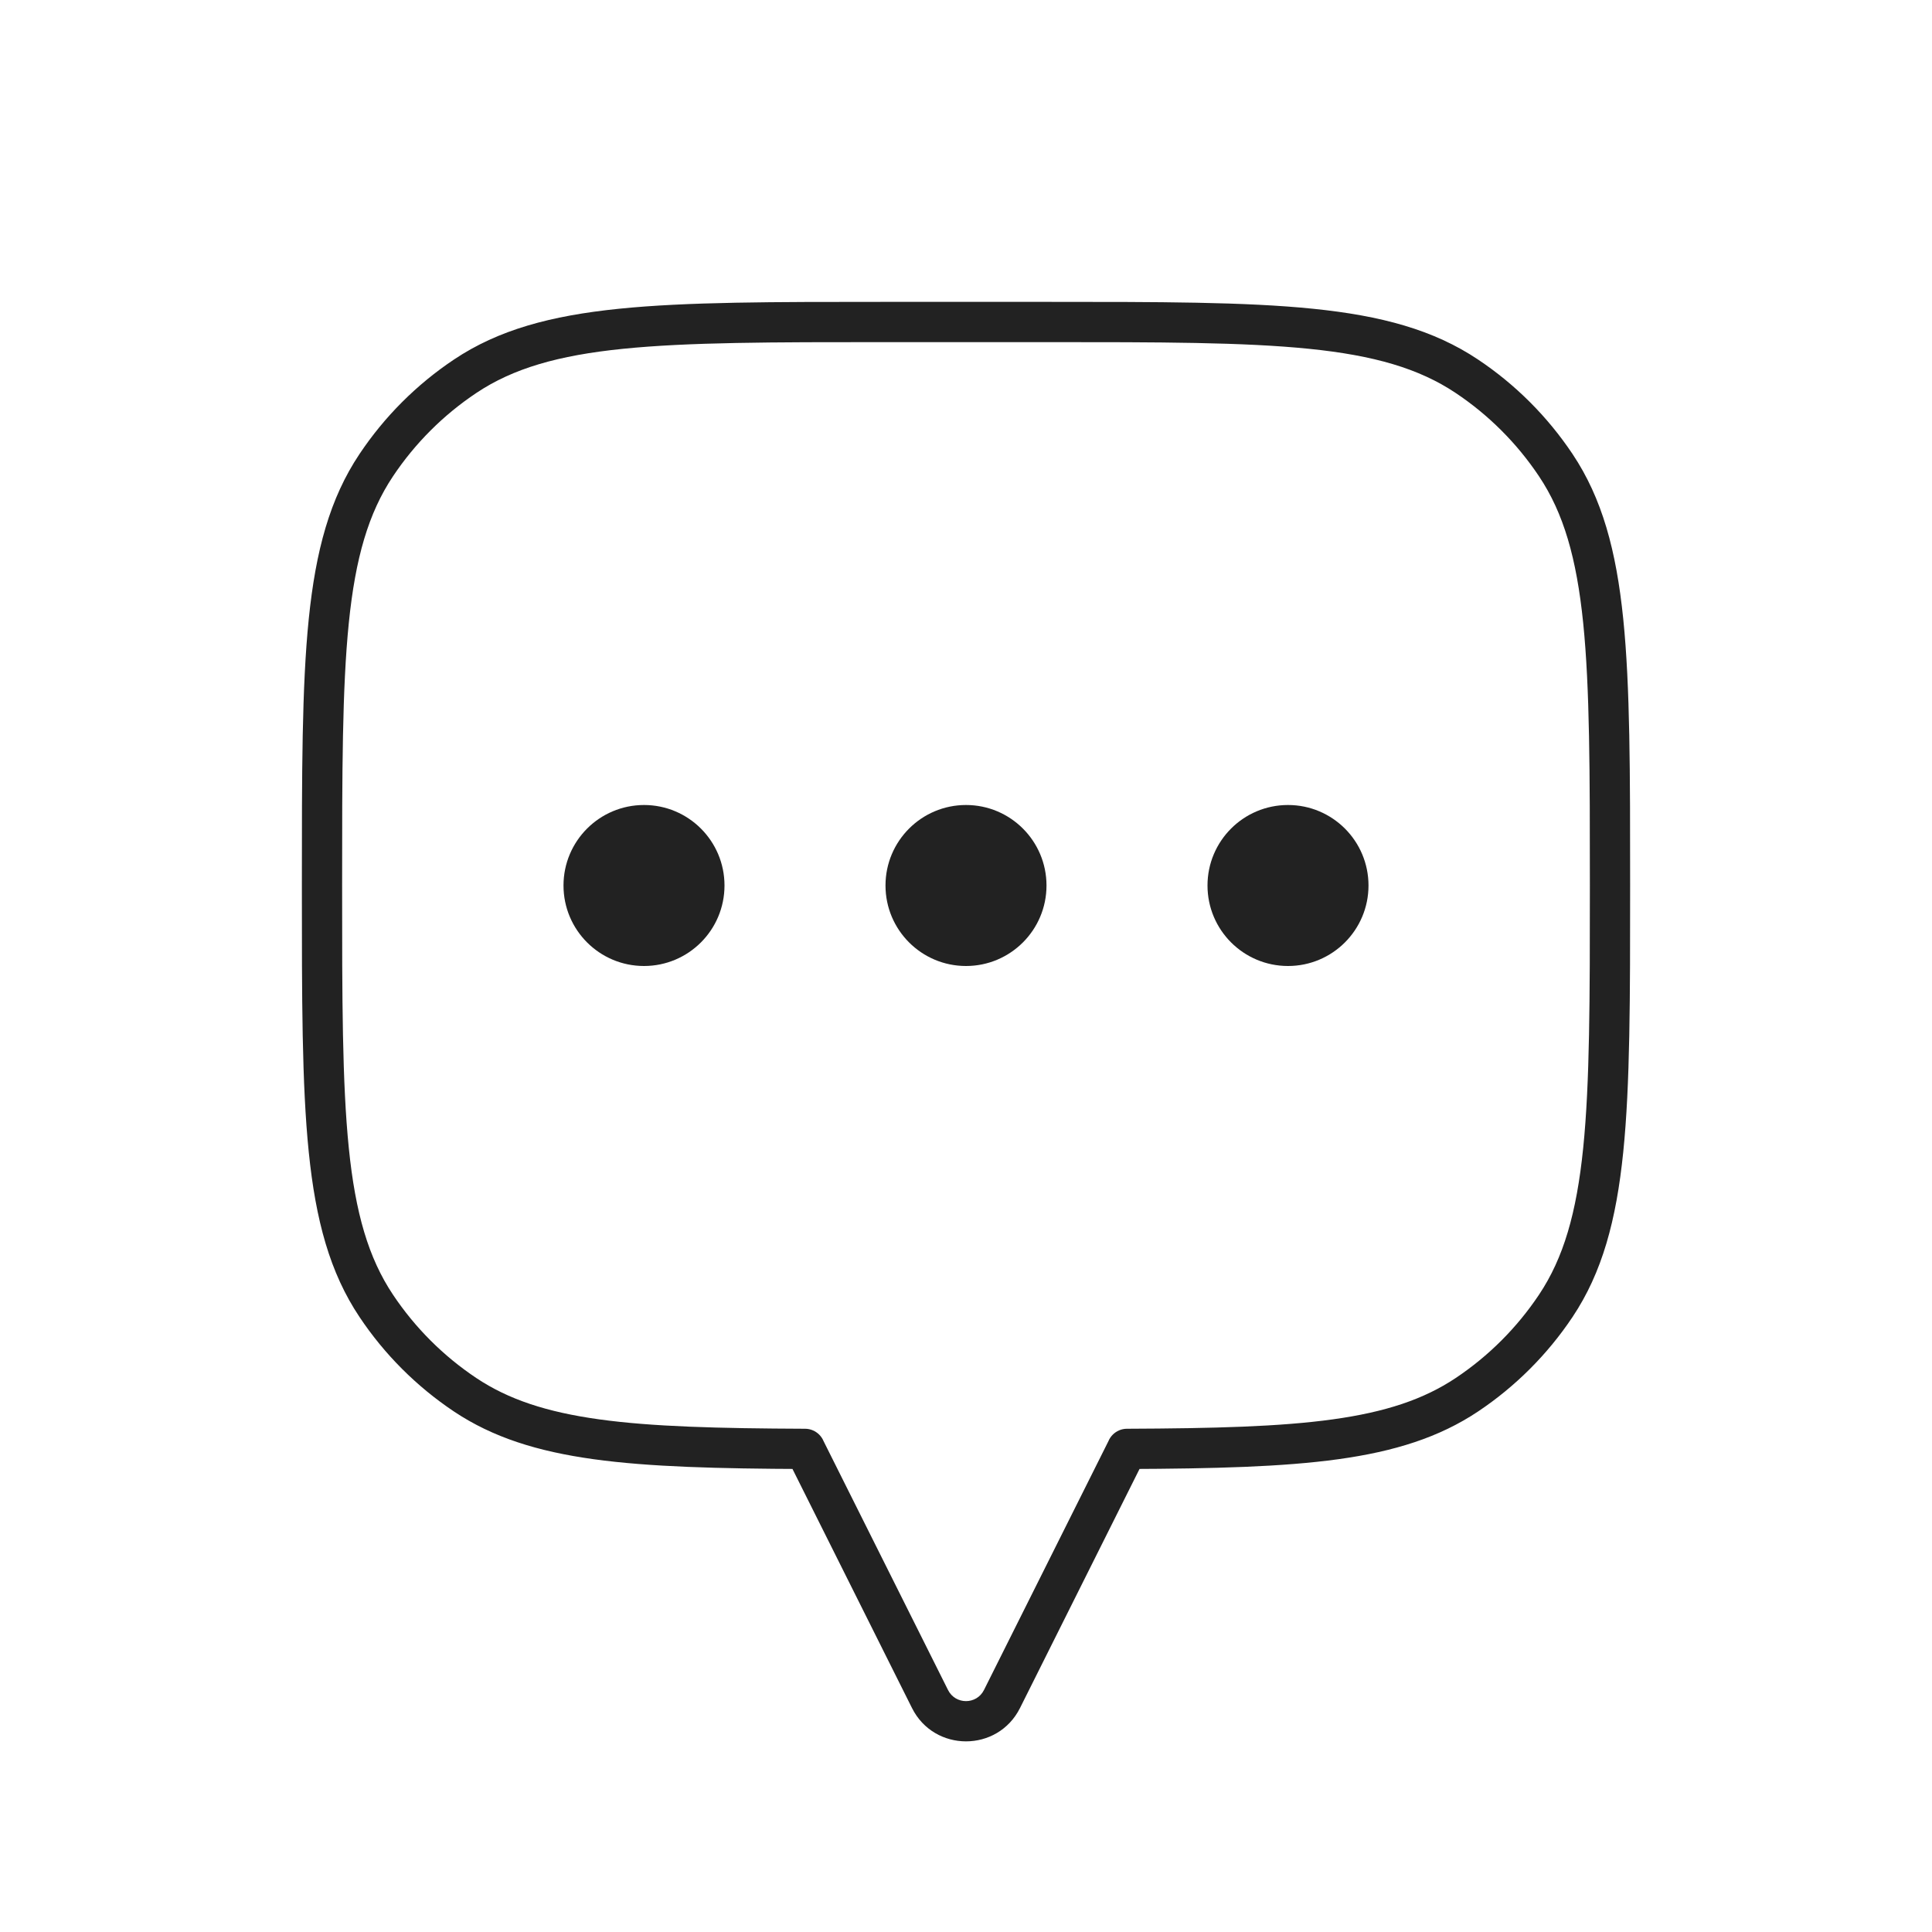 <svg width="48" height="48" viewBox="0 0 48 48" fill="none" xmlns="http://www.w3.org/2000/svg">
<g id="Chat_alt_3_light">
<path id="Union" d="M38.652 11.555L38.236 11.833L38.236 11.833L38.652 11.555ZM38.652 32.445L38.236 32.167L38.236 32.167L38.652 32.445ZM36.445 34.652L36.167 34.236L36.167 34.236L36.445 34.652ZM28 35.997L27.998 35.497C27.723 35.498 27.5 35.722 27.5 35.997H28ZM28 36L28.447 36.224C28.482 36.154 28.5 36.078 28.5 36H28ZM23.106 42.211L23.553 41.987L23.553 41.987L23.106 42.211ZM20 36H19.5C19.5 36.078 19.518 36.154 19.553 36.224L20 36ZM20 35.997H20.5C20.5 35.722 20.277 35.498 20.002 35.497L20 35.997ZM11.555 34.652L11.833 34.236L11.833 34.236L11.555 34.652ZM9.348 32.445L9.764 32.167L9.764 32.167L9.348 32.445ZM9.348 11.555L9.764 11.833L9.764 11.833L9.348 11.555ZM11.555 9.348L11.833 9.764L11.833 9.764L11.555 9.348ZM36.445 9.348L36.167 9.764L36.167 9.764L36.445 9.348ZM40.5 22C40.5 19.201 40.501 17.065 40.329 15.377C40.156 13.681 39.806 12.382 39.068 11.278L38.236 11.833C38.846 12.746 39.169 13.861 39.334 15.478C39.499 17.104 39.5 19.181 39.5 22H40.5ZM39.068 32.722C39.806 31.618 40.156 30.319 40.329 28.623C40.501 26.935 40.5 24.799 40.5 22H39.5C39.5 24.819 39.499 26.896 39.334 28.522C39.169 30.139 38.846 31.254 38.236 32.167L39.068 32.722ZM36.722 35.068C37.651 34.447 38.447 33.651 39.068 32.722L38.236 32.167C37.689 32.986 36.986 33.689 36.167 34.236L36.722 35.068ZM28.002 36.497C30.157 36.488 31.859 36.446 33.248 36.254C34.645 36.061 35.757 35.712 36.722 35.068L36.167 34.236C35.369 34.769 34.417 35.083 33.111 35.264C31.797 35.446 30.158 35.488 27.998 35.497L28.002 36.497ZM28.5 36V35.997H27.5V36H28.5ZM25.342 42.435L28.447 36.224L27.553 35.776L24.447 41.987L25.342 42.435ZM22.658 42.435C23.211 43.54 24.789 43.54 25.342 42.435L24.447 41.987C24.263 42.356 23.737 42.356 23.553 41.987L22.658 42.435ZM19.553 36.224L22.658 42.435L23.553 41.987L20.447 35.776L19.553 36.224ZM19.5 35.997V36H20.5V35.997H19.5ZM11.278 35.068C12.243 35.712 13.355 36.061 14.752 36.254C16.141 36.446 17.843 36.488 19.998 36.497L20.002 35.497C17.842 35.488 16.203 35.446 14.889 35.264C13.583 35.083 12.631 34.769 11.833 34.236L11.278 35.068ZM8.933 32.722C9.553 33.651 10.35 34.447 11.278 35.068L11.833 34.236C11.014 33.689 10.311 32.986 9.764 32.167L8.933 32.722ZM7.5 22C7.5 24.799 7.499 26.935 7.671 28.623C7.844 30.319 8.194 31.618 8.933 32.722L9.764 32.167C9.154 31.254 8.83 30.139 8.666 28.522C8.501 26.896 8.5 24.819 8.5 22H7.5ZM8.933 11.278C8.194 12.382 7.844 13.681 7.671 15.377C7.499 17.065 7.5 19.201 7.5 22H8.5C8.5 19.181 8.501 17.104 8.666 15.478C8.83 13.861 9.154 12.746 9.764 11.833L8.933 11.278ZM11.278 8.933C10.35 9.553 9.553 10.35 8.933 11.278L9.764 11.833C10.311 11.014 11.014 10.311 11.833 9.764L11.278 8.933ZM22 7.5C19.201 7.5 17.065 7.499 15.377 7.671C13.681 7.844 12.382 8.194 11.278 8.933L11.833 9.764C12.746 9.154 13.861 8.83 15.478 8.666C17.104 8.501 19.181 8.5 22 8.5V7.5ZM26 7.5H22V8.5H26V7.5ZM36.722 8.933C35.618 8.194 34.319 7.844 32.623 7.671C30.935 7.499 28.799 7.5 26 7.5V8.5C28.819 8.5 30.896 8.501 32.522 8.666C34.139 8.83 35.254 9.154 36.167 9.764L36.722 8.933ZM39.068 11.278C38.447 10.35 37.651 9.553 36.722 8.933L36.167 9.764C36.986 10.311 37.689 11.014 38.236 11.833L39.068 11.278Z" fill="#222222"/>
<circle id="Ellipse 46" cx="32" cy="22" r="2" fill="#222222"/>
<circle id="Ellipse 47" cx="24" cy="22" r="2" fill="#222222"/>
<circle id="Ellipse 48" cx="16" cy="22" r="2" fill="#222222"/>
</g>
</svg>

